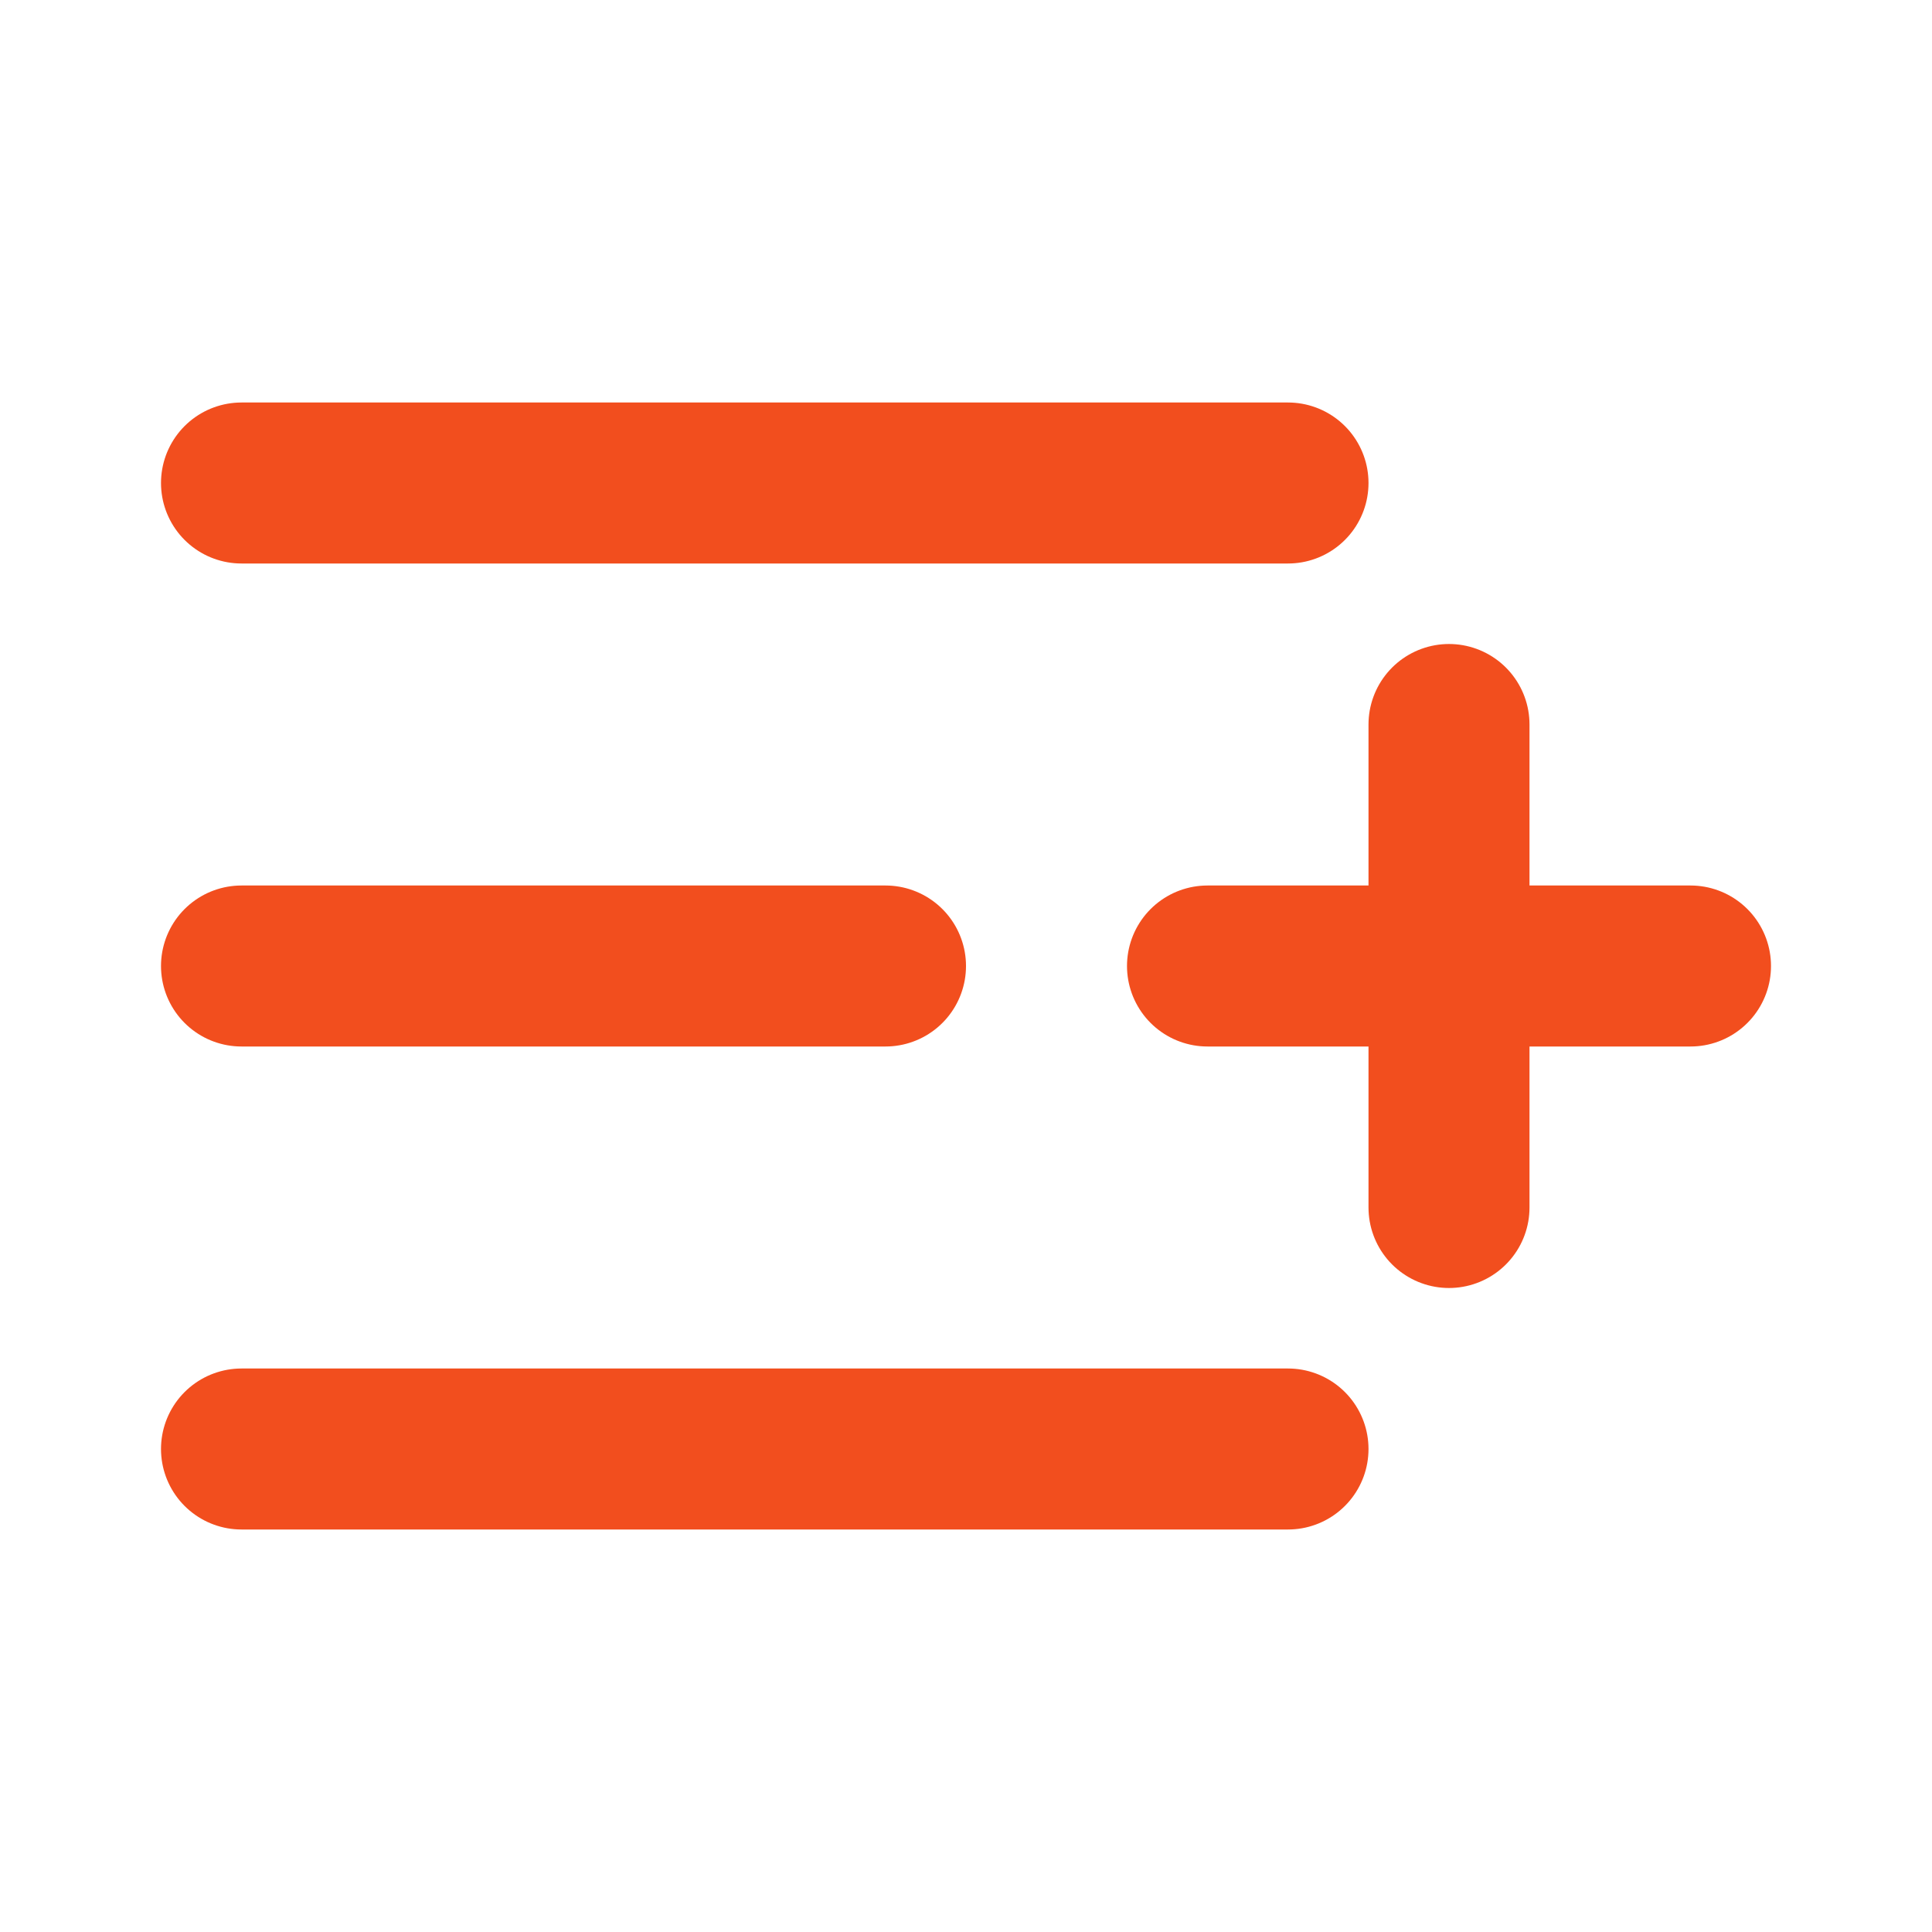 <svg width="48" height="48" viewBox="0 0 48 48" fill="none" xmlns="http://www.w3.org/2000/svg">
<path d="M22 24H6M32 12H6M32 36H6M36 18V30M42 24H30" stroke="#F24E1E" stroke-width="4" stroke-linecap="round" stroke-linejoin="round"/>
</svg>

